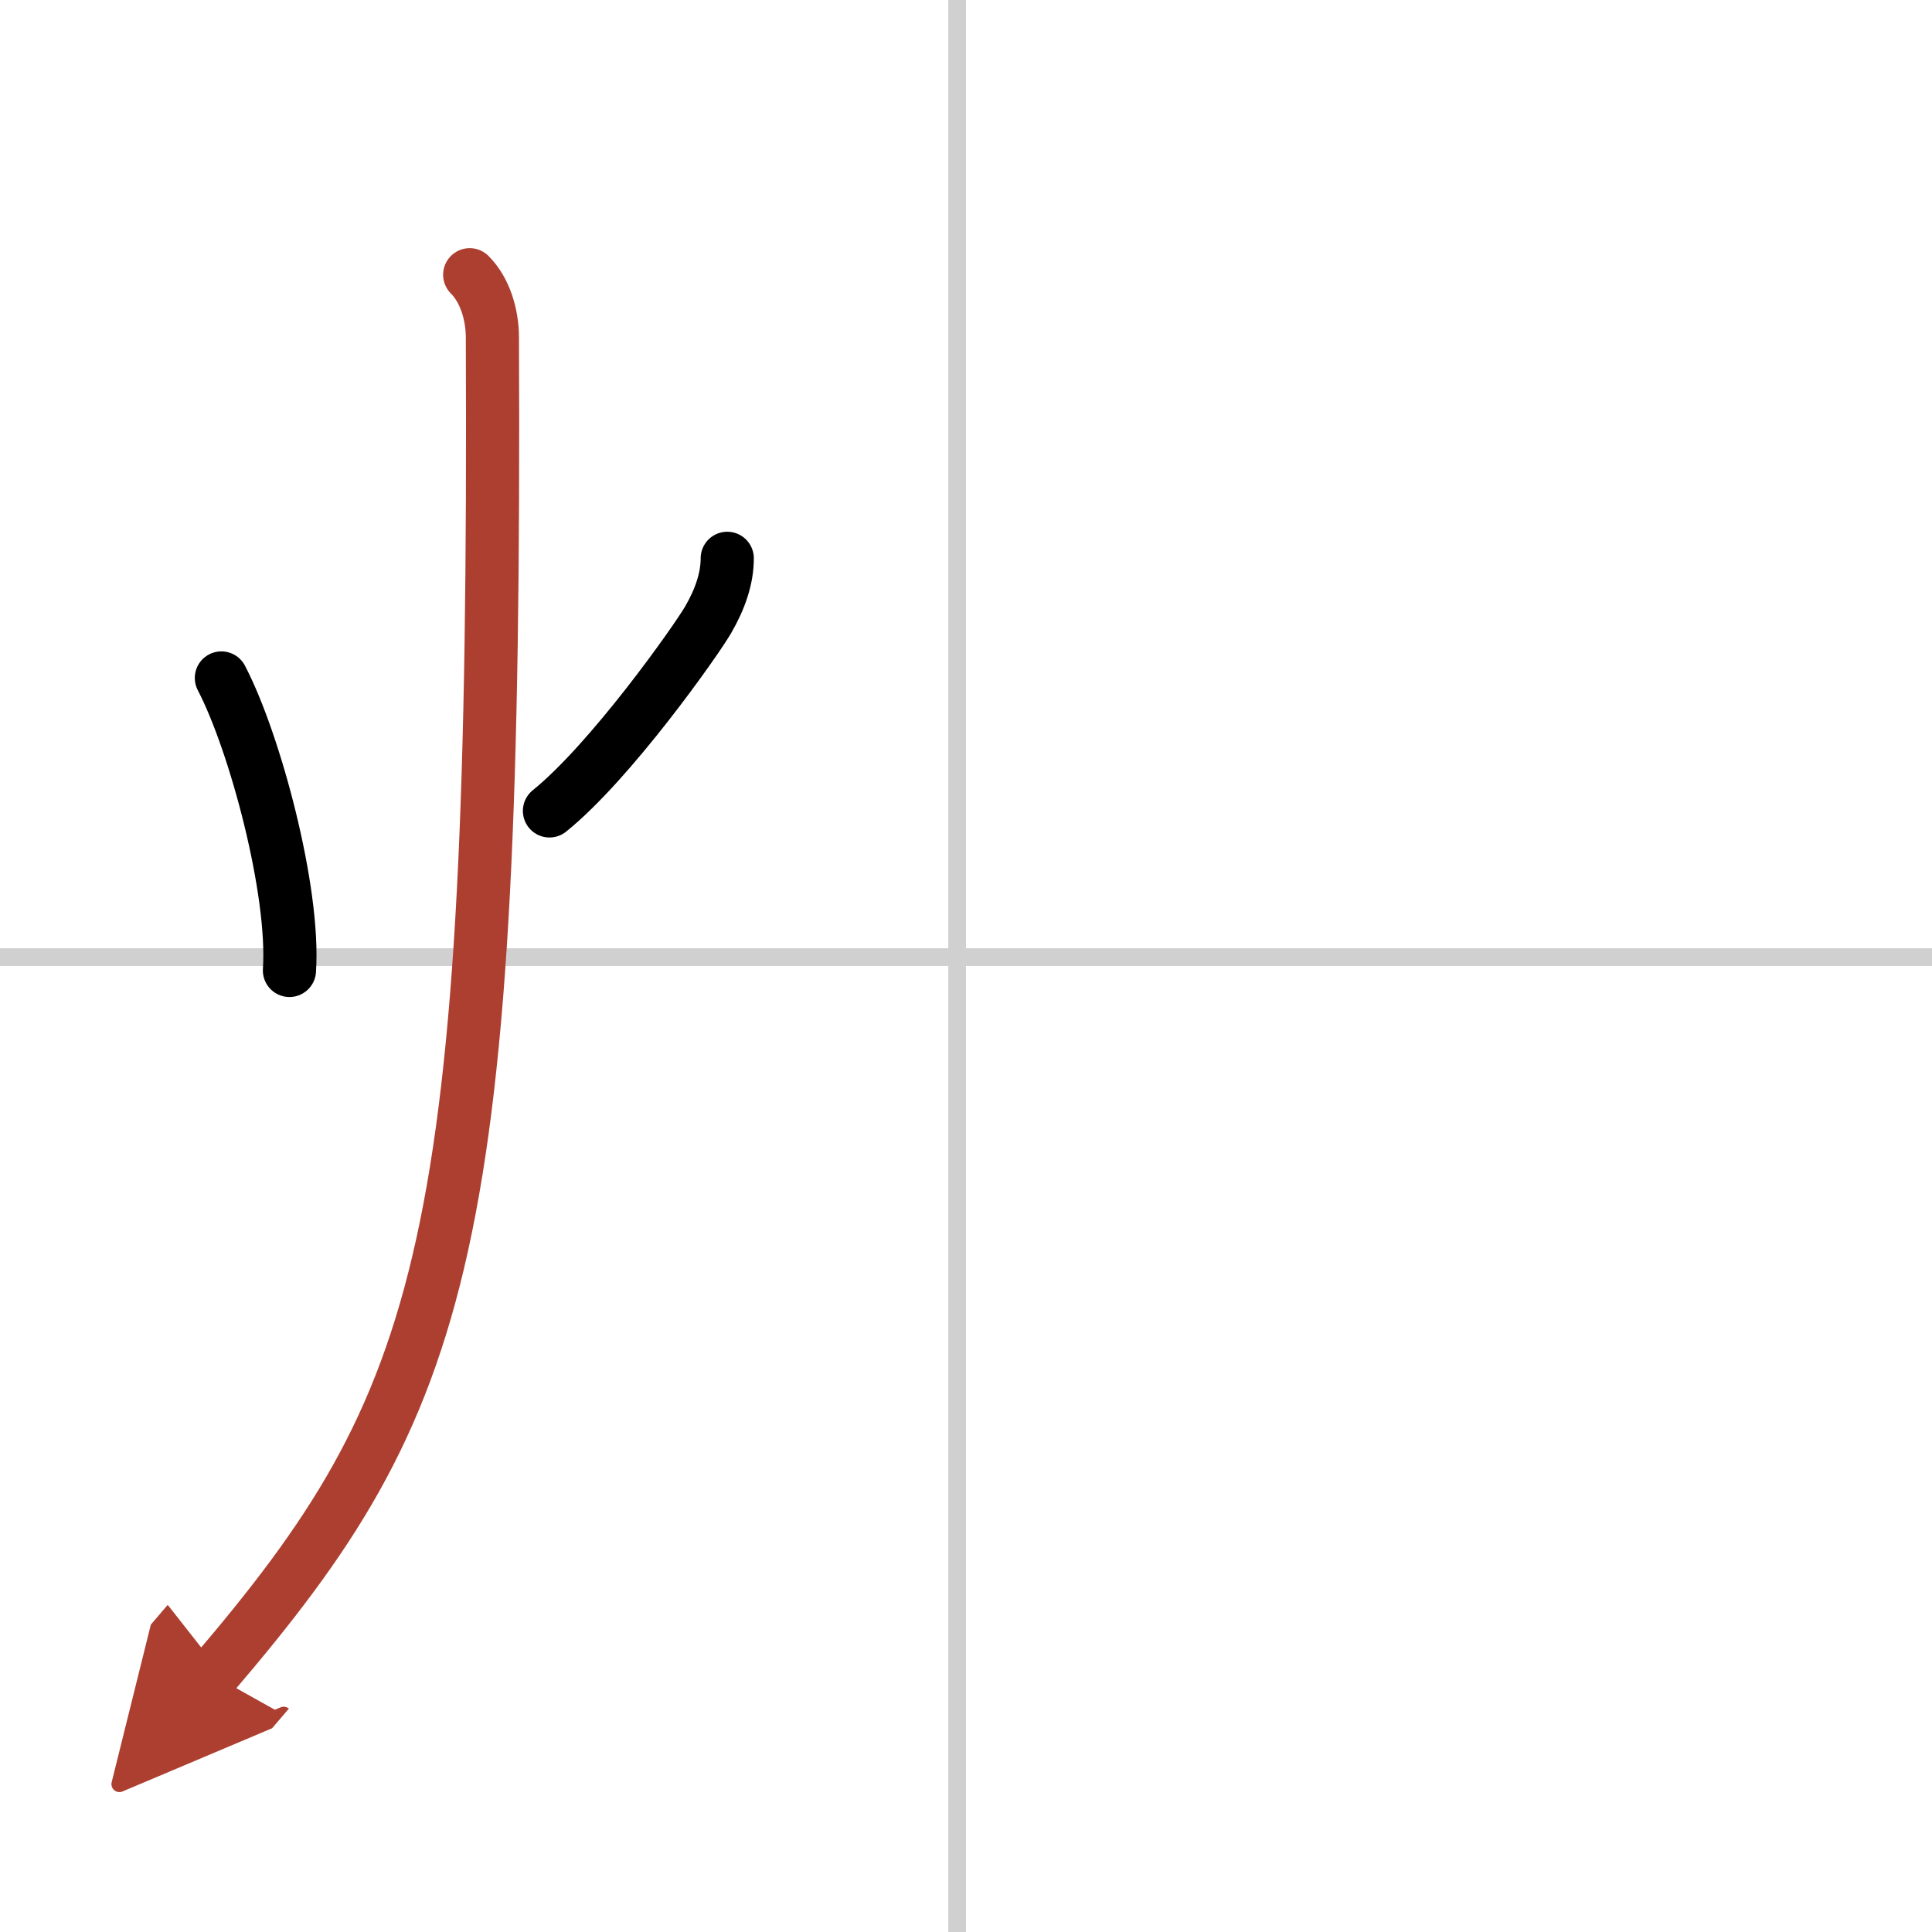 <svg width="400" height="400" viewBox="0 0 109 109" xmlns="http://www.w3.org/2000/svg"><defs><marker id="a" markerWidth="4" orient="auto" refX="1" refY="5" viewBox="0 0 10 10"><polyline points="0 0 10 5 0 10 1 5" fill="#ad3f31" stroke="#ad3f31"/></marker></defs><g fill="none" stroke="#000" stroke-linecap="round" stroke-linejoin="round" stroke-width="3"><rect width="100%" height="100%" fill="#fff" stroke="#fff"/><line x1="54" x2="54" y2="109" stroke="#d0d0d0" stroke-width="1"/><line x2="109" y1="54" y2="54" stroke="#d0d0d0" stroke-width="1"/><path d="m12.49 38.25c1.89 3.62 4.14 12 3.84 16.5"/><path d="m41.03 31.5c0 1.12-0.39 2.28-1.08 3.47s-5.5 8-8.95 10.78"/><path d="M26.5,15.5c0.87,0.87,1.27,2.25,1.28,3.5C28,70.5,25.25,79,12,94.5" marker-end="url(#a)" stroke="#ad3f31"/></g></svg>
